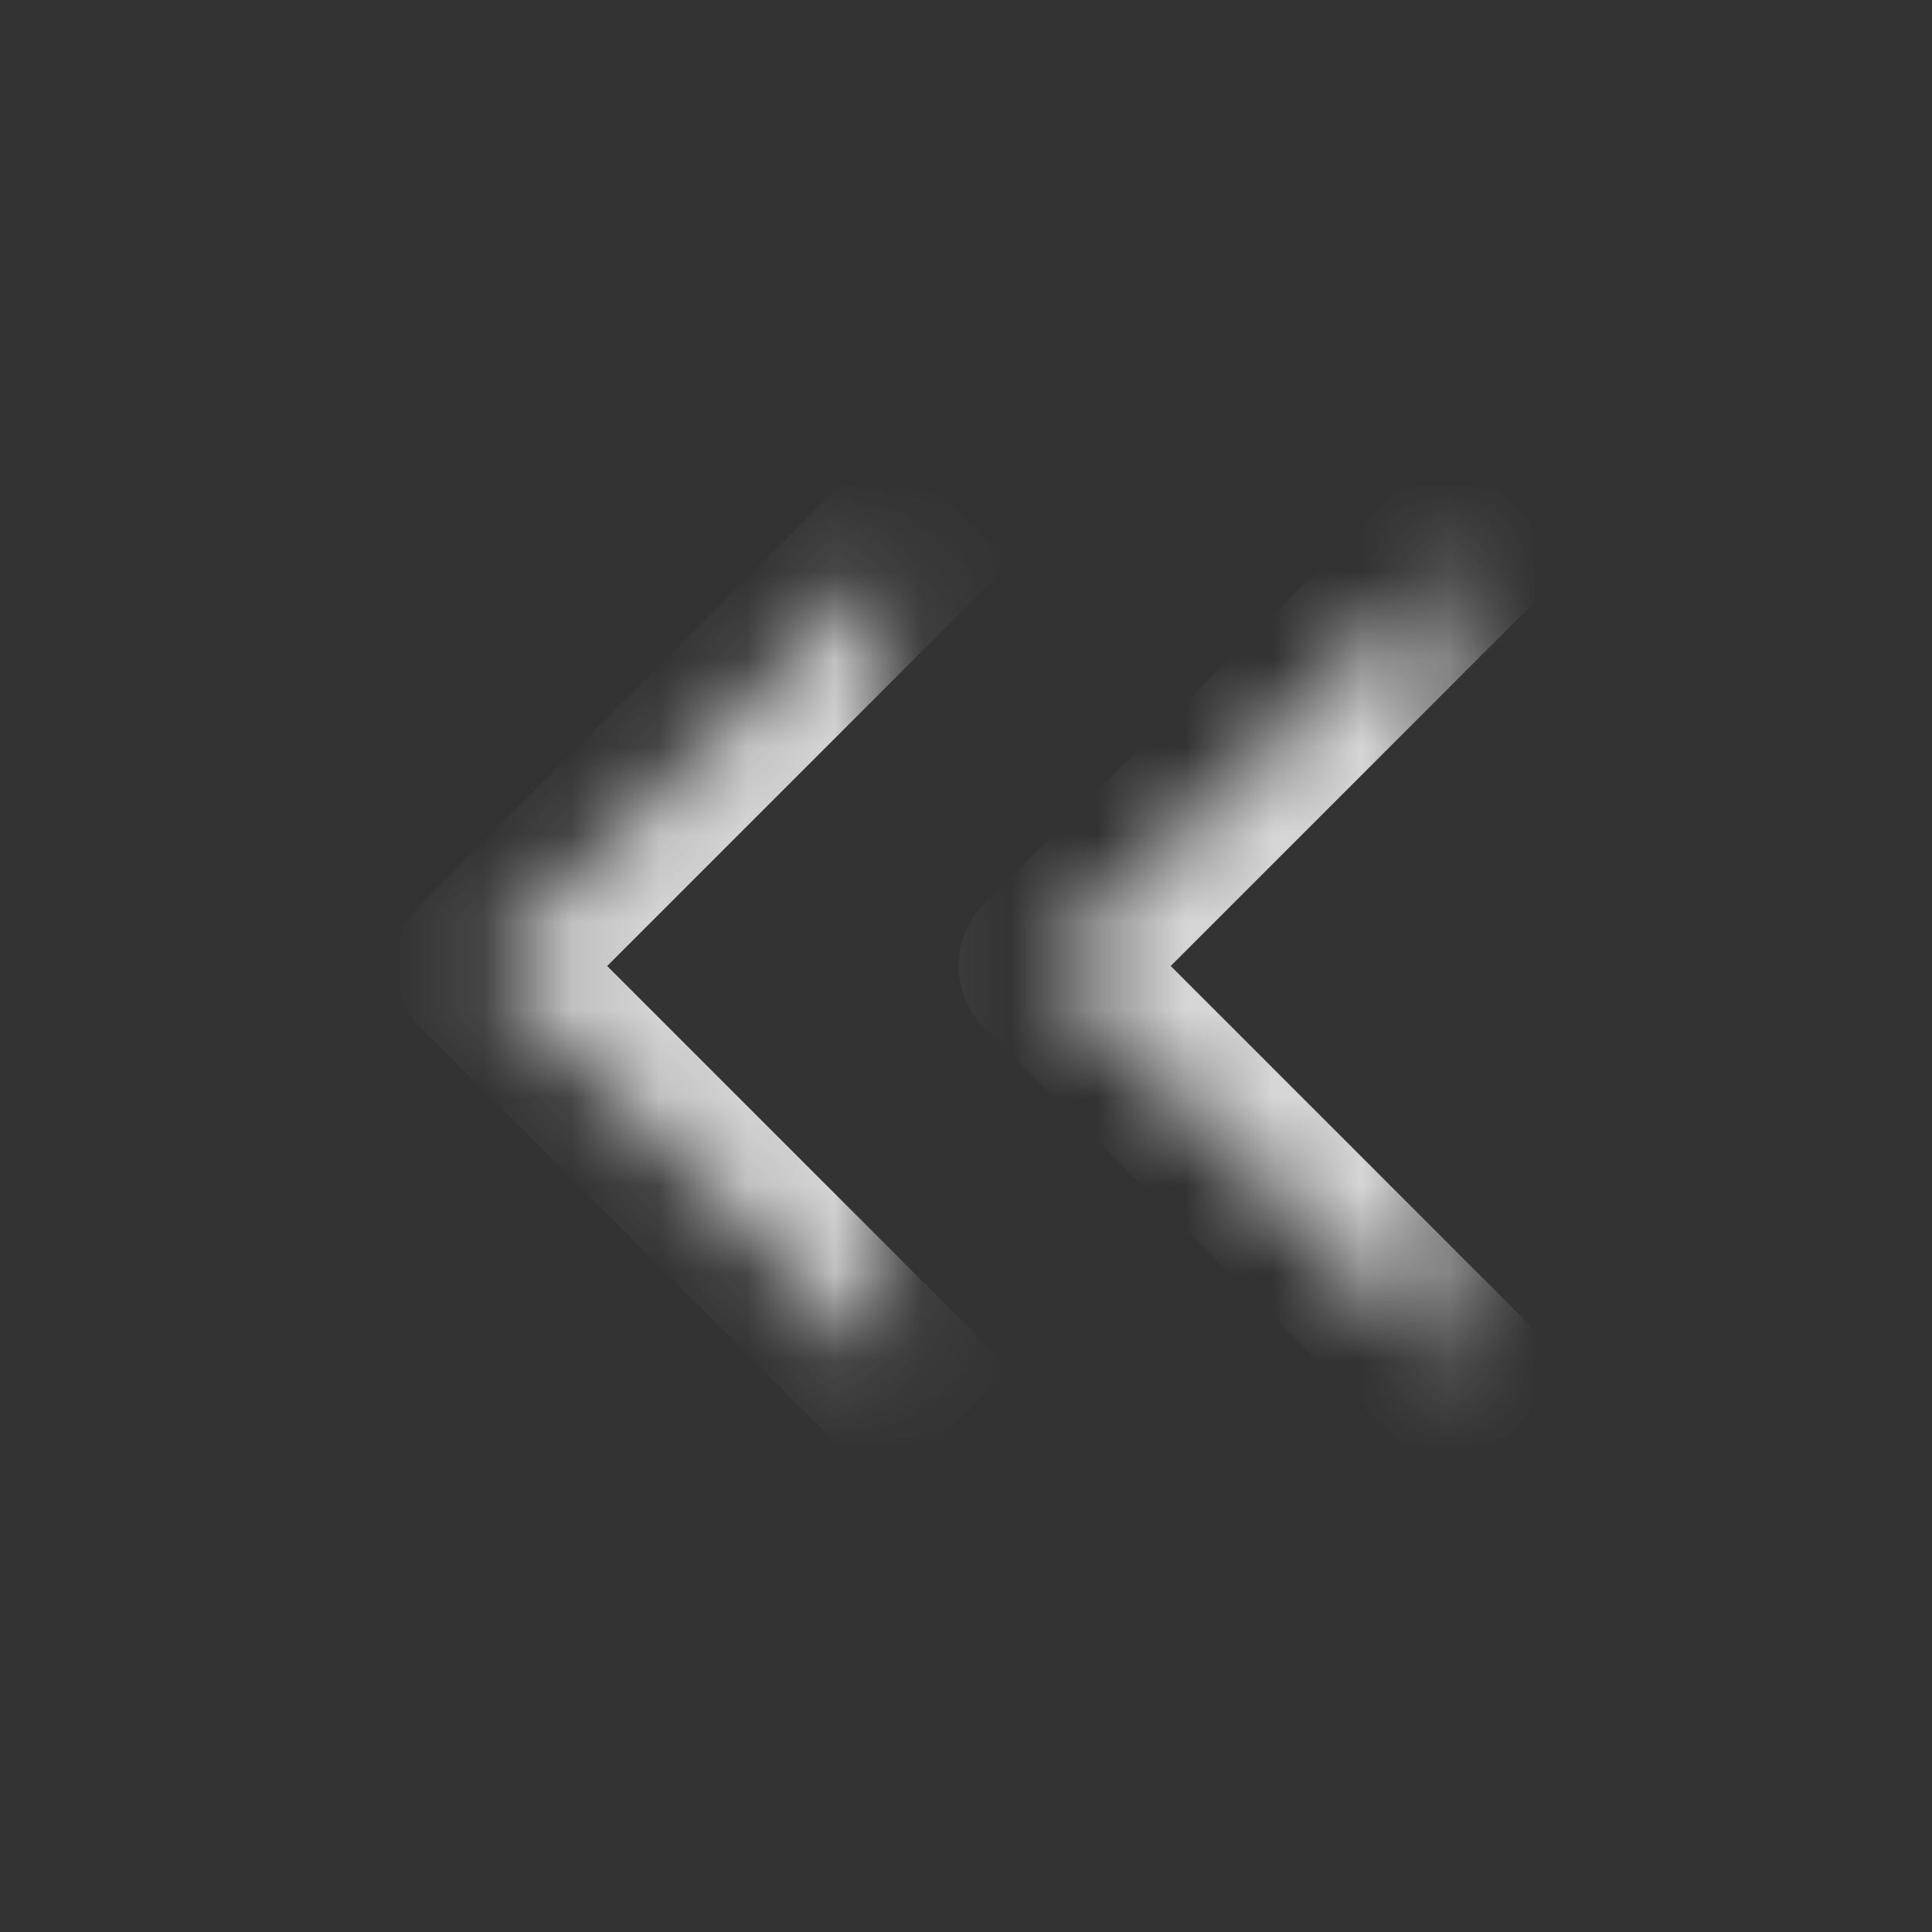 <svg width="22" height="22" viewBox="0 0 22 22" fill="none" xmlns="http://www.w3.org/2000/svg">
<rect x="0" y="0" width="22" height="22" fill="#333333" stroke="none"/>
<mask id="path-1-inside-1_75349_570" fill="white">
<path d="M10.083 15.583L5.5 11L10.083 6.417"/>
<path d="M16.5 15.583L11.917 11L16.5 6.417"/>
</mask>
<path d="M9.376 16.29L10.083 16.998L11.498 15.583L10.79 14.876L10.083 15.583L9.376 16.29ZM5.5 11L4.793 10.293C4.605 10.48 4.5 10.735 4.5 11C4.5 11.265 4.605 11.52 4.793 11.707L5.5 11ZM10.79 7.124L11.498 6.417L10.083 5.002L9.376 5.71L10.083 6.417L10.79 7.124ZM15.793 16.29L16.5 16.998L17.914 15.583L17.207 14.876L16.5 15.583L15.793 16.29ZM11.917 11L11.21 10.293C11.022 10.48 10.917 10.735 10.917 11C10.917 11.265 11.022 11.52 11.21 11.707L11.917 11ZM17.207 7.124L17.914 6.417L16.5 5.002L15.793 5.71L16.5 6.417L17.207 7.124ZM10.083 15.583L10.79 14.876L6.207 10.293L5.5 11L4.793 11.707L9.376 16.29L10.083 15.583ZM5.5 11L6.207 11.707L10.79 7.124L10.083 6.417L9.376 5.71L4.793 10.293L5.5 11ZM16.5 15.583L17.207 14.876L12.624 10.293L11.917 11L11.21 11.707L15.793 16.29L16.5 15.583ZM11.917 11L12.624 11.707L17.207 7.124L16.5 6.417L15.793 5.71L11.21 10.293L11.917 11Z" fill="white" fill-opacity="0.8" mask="url(#path-1-inside-1_75349_570)"/>
</svg>

